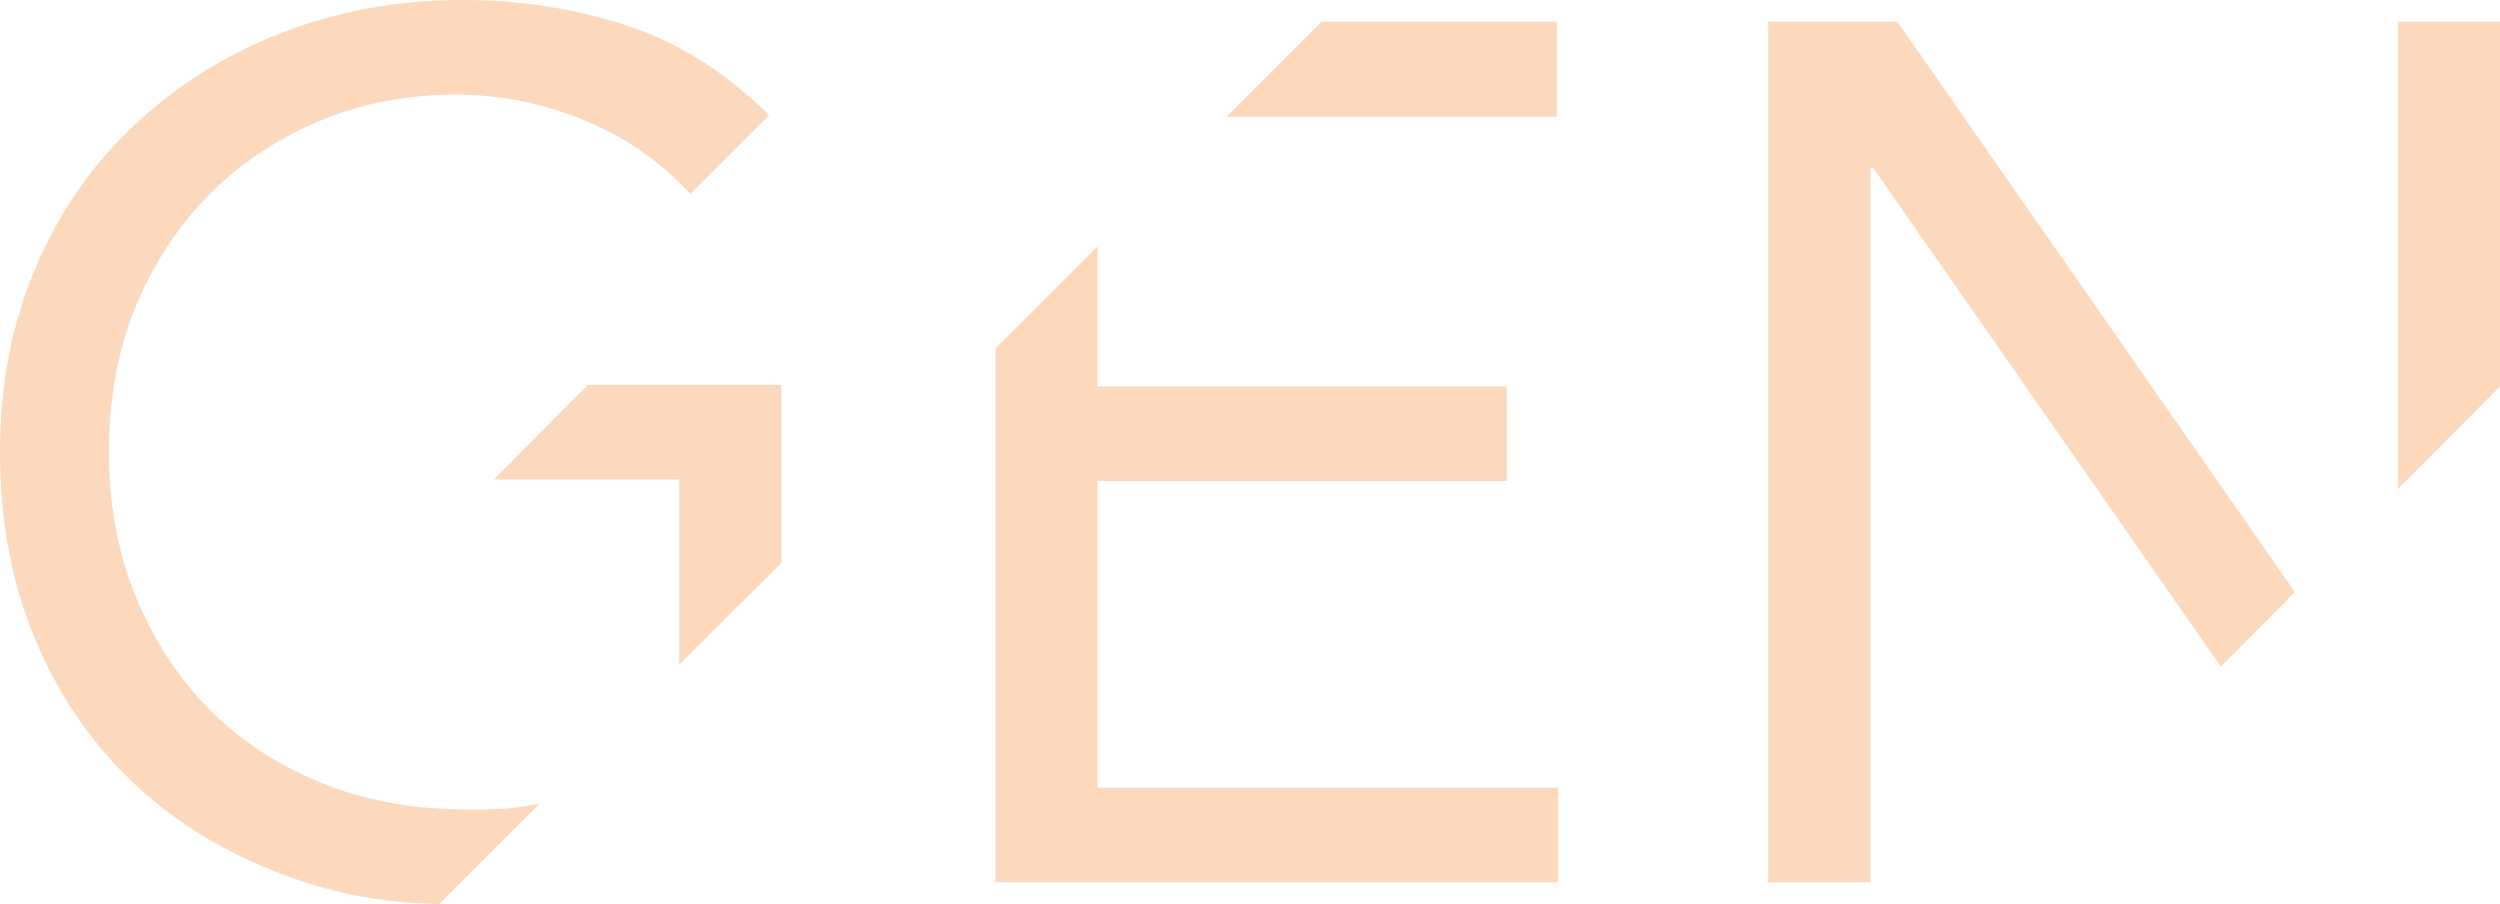 <?xml version="1.0" encoding="utf-8"?>
<!-- Generator: Adobe Illustrator 26.0.3, SVG Export Plug-In . SVG Version: 6.00 Build 0)  -->
<svg version="1.1" id="L" xmlns="http://www.w3.org/2000/svg" xmlns:xlink="http://www.w3.org/1999/xlink" x="0px" y="0px"
	 viewBox="0 0 472.9 171" style="enable-background:new 0 0 472.9 171;" xml:space="preserve">
<style type="text/css">
	.st0{fill:#FCD8BC;}
</style>
<g>
	<g>
		<path class="st0" d="M88,153.1c-10,0-19.1-1.7-27.4-5.1c-8.3-3.4-15.4-8.1-21.3-14.1c-5.9-6.1-10.5-13.2-13.8-21.5
			c-3.3-8.3-4.9-17.2-4.9-26.9c0-9.8,1.6-18.9,4.9-27.1C28.9,50.1,33.5,43,39.4,37s12.8-10.6,20.8-14c8-3.4,16.6-5.1,26-5.1
			c8.3,0,16.4,1.6,24.2,4.8c7.9,3.2,14.7,8,20.2,14l14.9-14.9c-7.8-7.8-17.1-13.8-27-17C108.6,1.6,98.3,0,87.6,0
			C75.3,0,63.9,2.1,53.3,6.2c-10.6,4.1-19.8,9.9-27.8,17.4C17.5,31,11.3,40,6.8,50.5C2.3,61,0,72.6,0,85.5c0,12.7,2.1,24.3,6.4,34.8
			c4.3,10.5,10.3,19.5,18,27c7.7,7.5,16.9,13.3,27.5,17.5c9.9,3.9,19.5,6,31.2,6.2l19-19C96.3,153.2,94.1,153.1,88,153.1z"/>
		<polygon class="st0" points="334.5,4.1 334.5,166.9 353.8,166.9 353.8,31.7 354.3,31.7 420.1,126.1 434.1,112 358.9,4.1 		"/>
		<polygon class="st0" points="93.4,90.7 128.5,90.7 128.5,125.7 147.8,106.5 147.8,72.8 111.2,72.8 		"/>
		<polygon class="st0" points="294.5,4.1 250,4.1 232,22.1 294.5,22.1 		"/>
		<polygon class="st0" points="207.6,91 285,91 285,73.1 207.6,73.1 207.6,46.6 188.3,65.9 188.3,73.3 188.3,150 188.3,166.9 
			208.1,166.9 294.7,166.9 294.7,149 207.6,149 		"/>
		<polygon class="st0" points="453.6,4.1 453.6,92.5 472.9,73.1 472.9,4.1 		"/>
	</g>
</g>
</svg>
